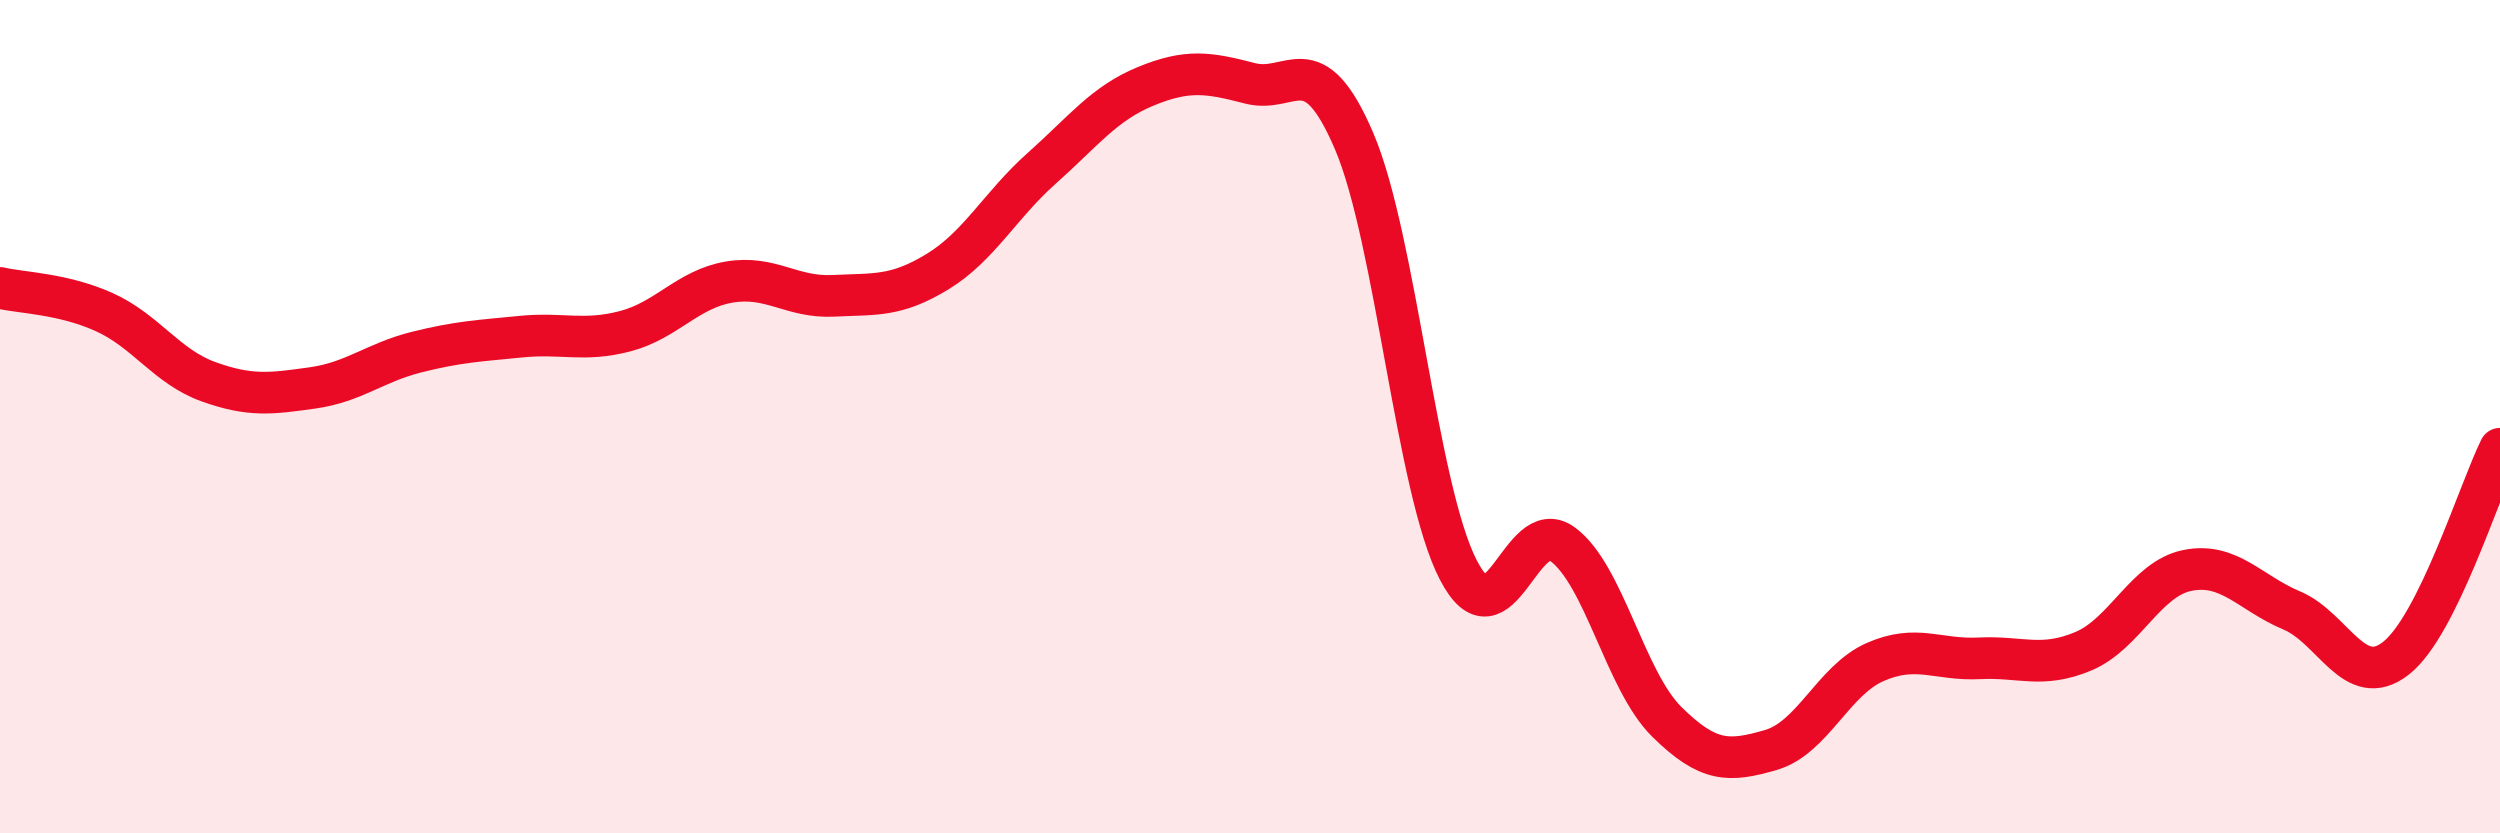 
    <svg width="60" height="20" viewBox="0 0 60 20" xmlns="http://www.w3.org/2000/svg">
      <path
        d="M 0,6.91 C 0.5,7.03 1.5,7.04 2.5,7.49 C 3.5,7.94 4,8.8 5,9.16 C 6,9.52 6.5,9.45 7.5,9.31 C 8.5,9.17 9,8.7 10,8.45 C 11,8.2 11.5,8.18 12.5,8.08 C 13.5,7.98 14,8.21 15,7.95 C 16,7.69 16.5,6.94 17.5,6.77 C 18.5,6.6 19,7.15 20,7.1 C 21,7.05 21.5,7.13 22.5,6.52 C 23.5,5.91 24,4.93 25,4.04 C 26,3.15 26.5,2.48 27.5,2.07 C 28.5,1.66 29,1.74 30,2 C 31,2.26 31.5,1.05 32.5,3.39 C 33.5,5.73 34,11.75 35,13.68 C 36,15.61 36.5,12.33 37.5,13.06 C 38.5,13.79 39,16.33 40,17.32 C 41,18.31 41.5,18.29 42.5,18 C 43.5,17.71 44,16.33 45,15.89 C 46,15.45 46.5,15.85 47.5,15.8 C 48.5,15.75 49,16.05 50,15.63 C 51,15.21 51.5,13.89 52.5,13.69 C 53.5,13.49 54,14.23 55,14.65 C 56,15.07 56.5,16.58 57.5,15.8 C 58.5,15.02 59.5,11.78 60,10.77L60 20L0 20Z"
        fill="#EB0A25"
        opacity="0.1"
        stroke-linecap="round"
        stroke-linejoin="round"
      />
      <path
        d="M 0,6.91 C 0.5,7.03 1.5,7.04 2.5,7.49 C 3.5,7.94 4,8.8 5,9.16 C 6,9.52 6.5,9.45 7.5,9.31 C 8.5,9.17 9,8.7 10,8.45 C 11,8.2 11.5,8.18 12.5,8.08 C 13.5,7.98 14,8.21 15,7.95 C 16,7.69 16.5,6.94 17.5,6.77 C 18.5,6.6 19,7.15 20,7.1 C 21,7.05 21.5,7.13 22.5,6.52 C 23.5,5.91 24,4.93 25,4.04 C 26,3.15 26.5,2.48 27.5,2.07 C 28.5,1.66 29,1.74 30,2 C 31,2.26 31.5,1.05 32.5,3.39 C 33.5,5.73 34,11.75 35,13.68 C 36,15.61 36.5,12.33 37.5,13.06 C 38.5,13.79 39,16.33 40,17.32 C 41,18.31 41.5,18.29 42.5,18 C 43.5,17.71 44,16.33 45,15.89 C 46,15.45 46.5,15.85 47.5,15.8 C 48.5,15.75 49,16.05 50,15.63 C 51,15.21 51.5,13.89 52.5,13.69 C 53.5,13.49 54,14.23 55,14.65 C 56,15.07 56.5,16.58 57.5,15.8 C 58.5,15.02 59.5,11.78 60,10.77"
        stroke="#EB0A25"
        stroke-width="1"
        fill="none"
        stroke-linecap="round"
        stroke-linejoin="round"
      />
    </svg>
  